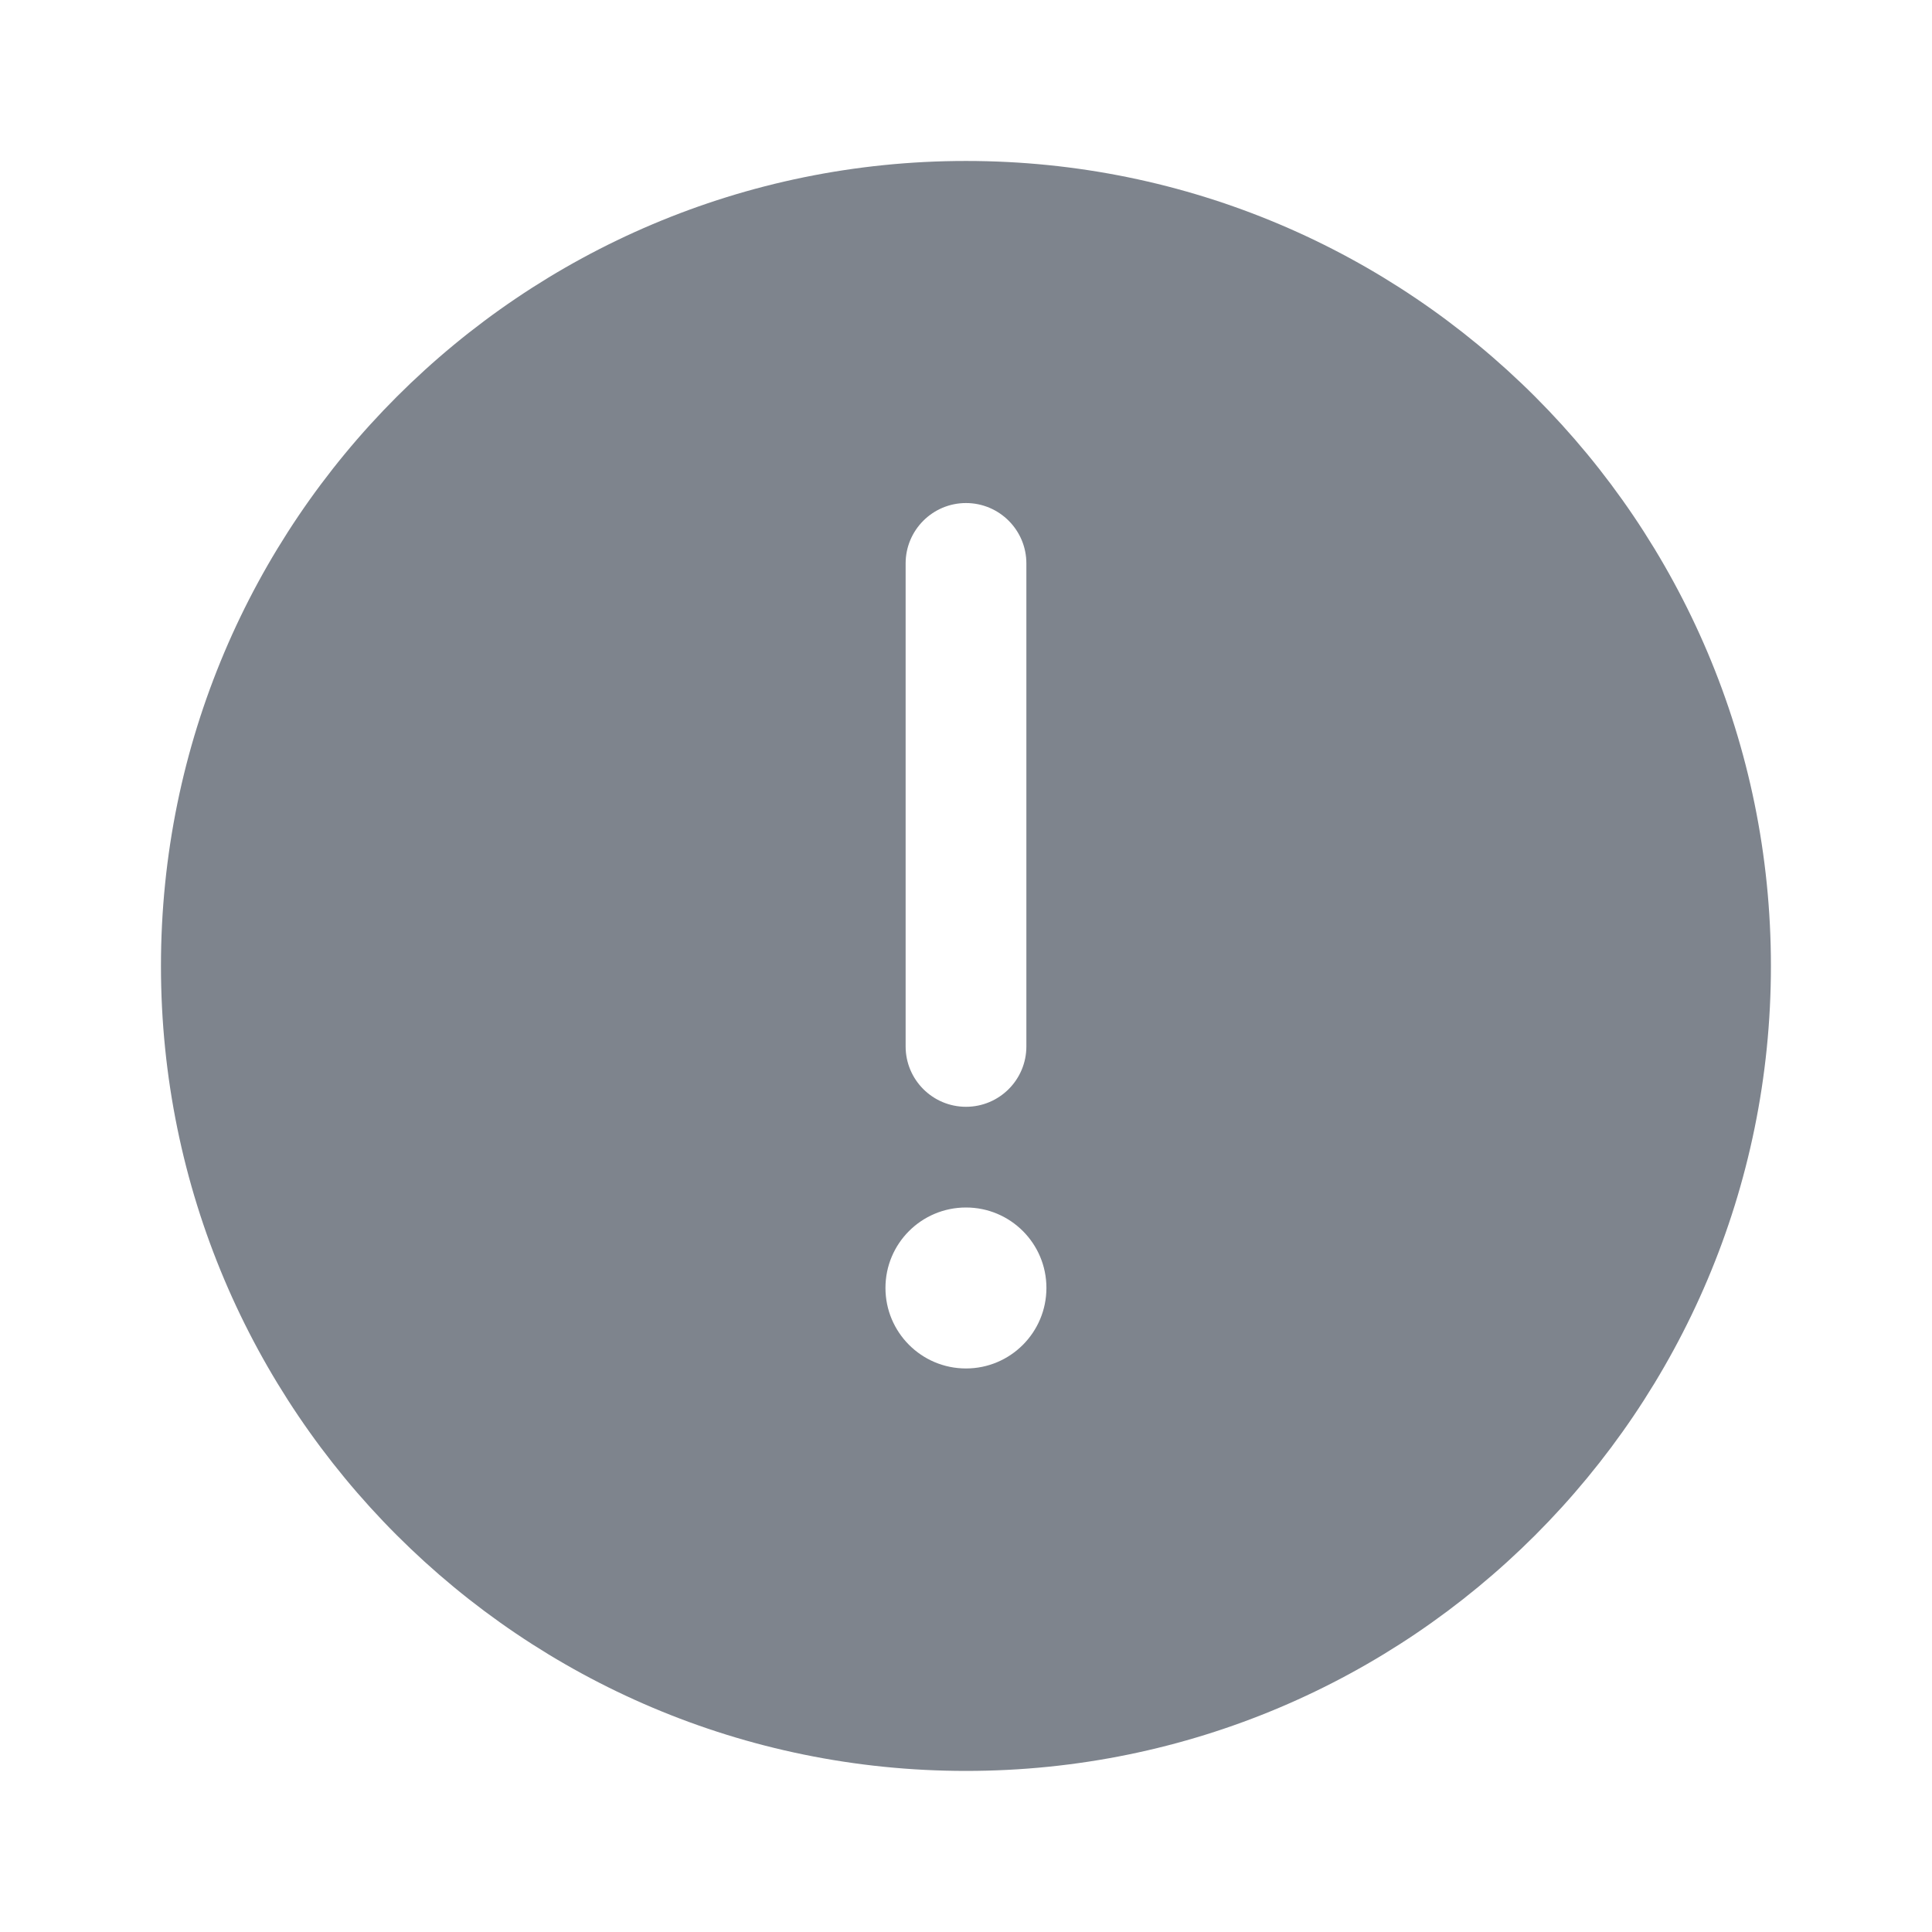 <svg width="16" height="16" viewBox="0 0 16 16" fill="none" xmlns="http://www.w3.org/2000/svg">
<path fill-rule="evenodd" clip-rule="evenodd" d="M14.666 8C14.666 4.318 11.682 1.333 8 1.333C4.318 1.333 1.333 4.318 1.333 8C1.333 11.682 4.318 14.666 8 14.666C11.682 14.666 14.666 11.682 14.666 8ZM8 4.166C8.276 4.166 8.5 4.39 8.5 4.666V8.666C8.5 8.942 8.276 9.166 8 9.166C7.724 9.166 7.5 8.942 7.5 8.666V4.666C7.5 4.39 7.724 4.166 8 4.166ZM8 11.333C8.368 11.333 8.666 11.034 8.666 10.666C8.666 10.298 8.368 10 8 10C7.631 10 7.333 10.298 7.333 10.666C7.333 11.034 7.631 11.333 8 11.333Z" fill="#7E848D"/>
</svg>
